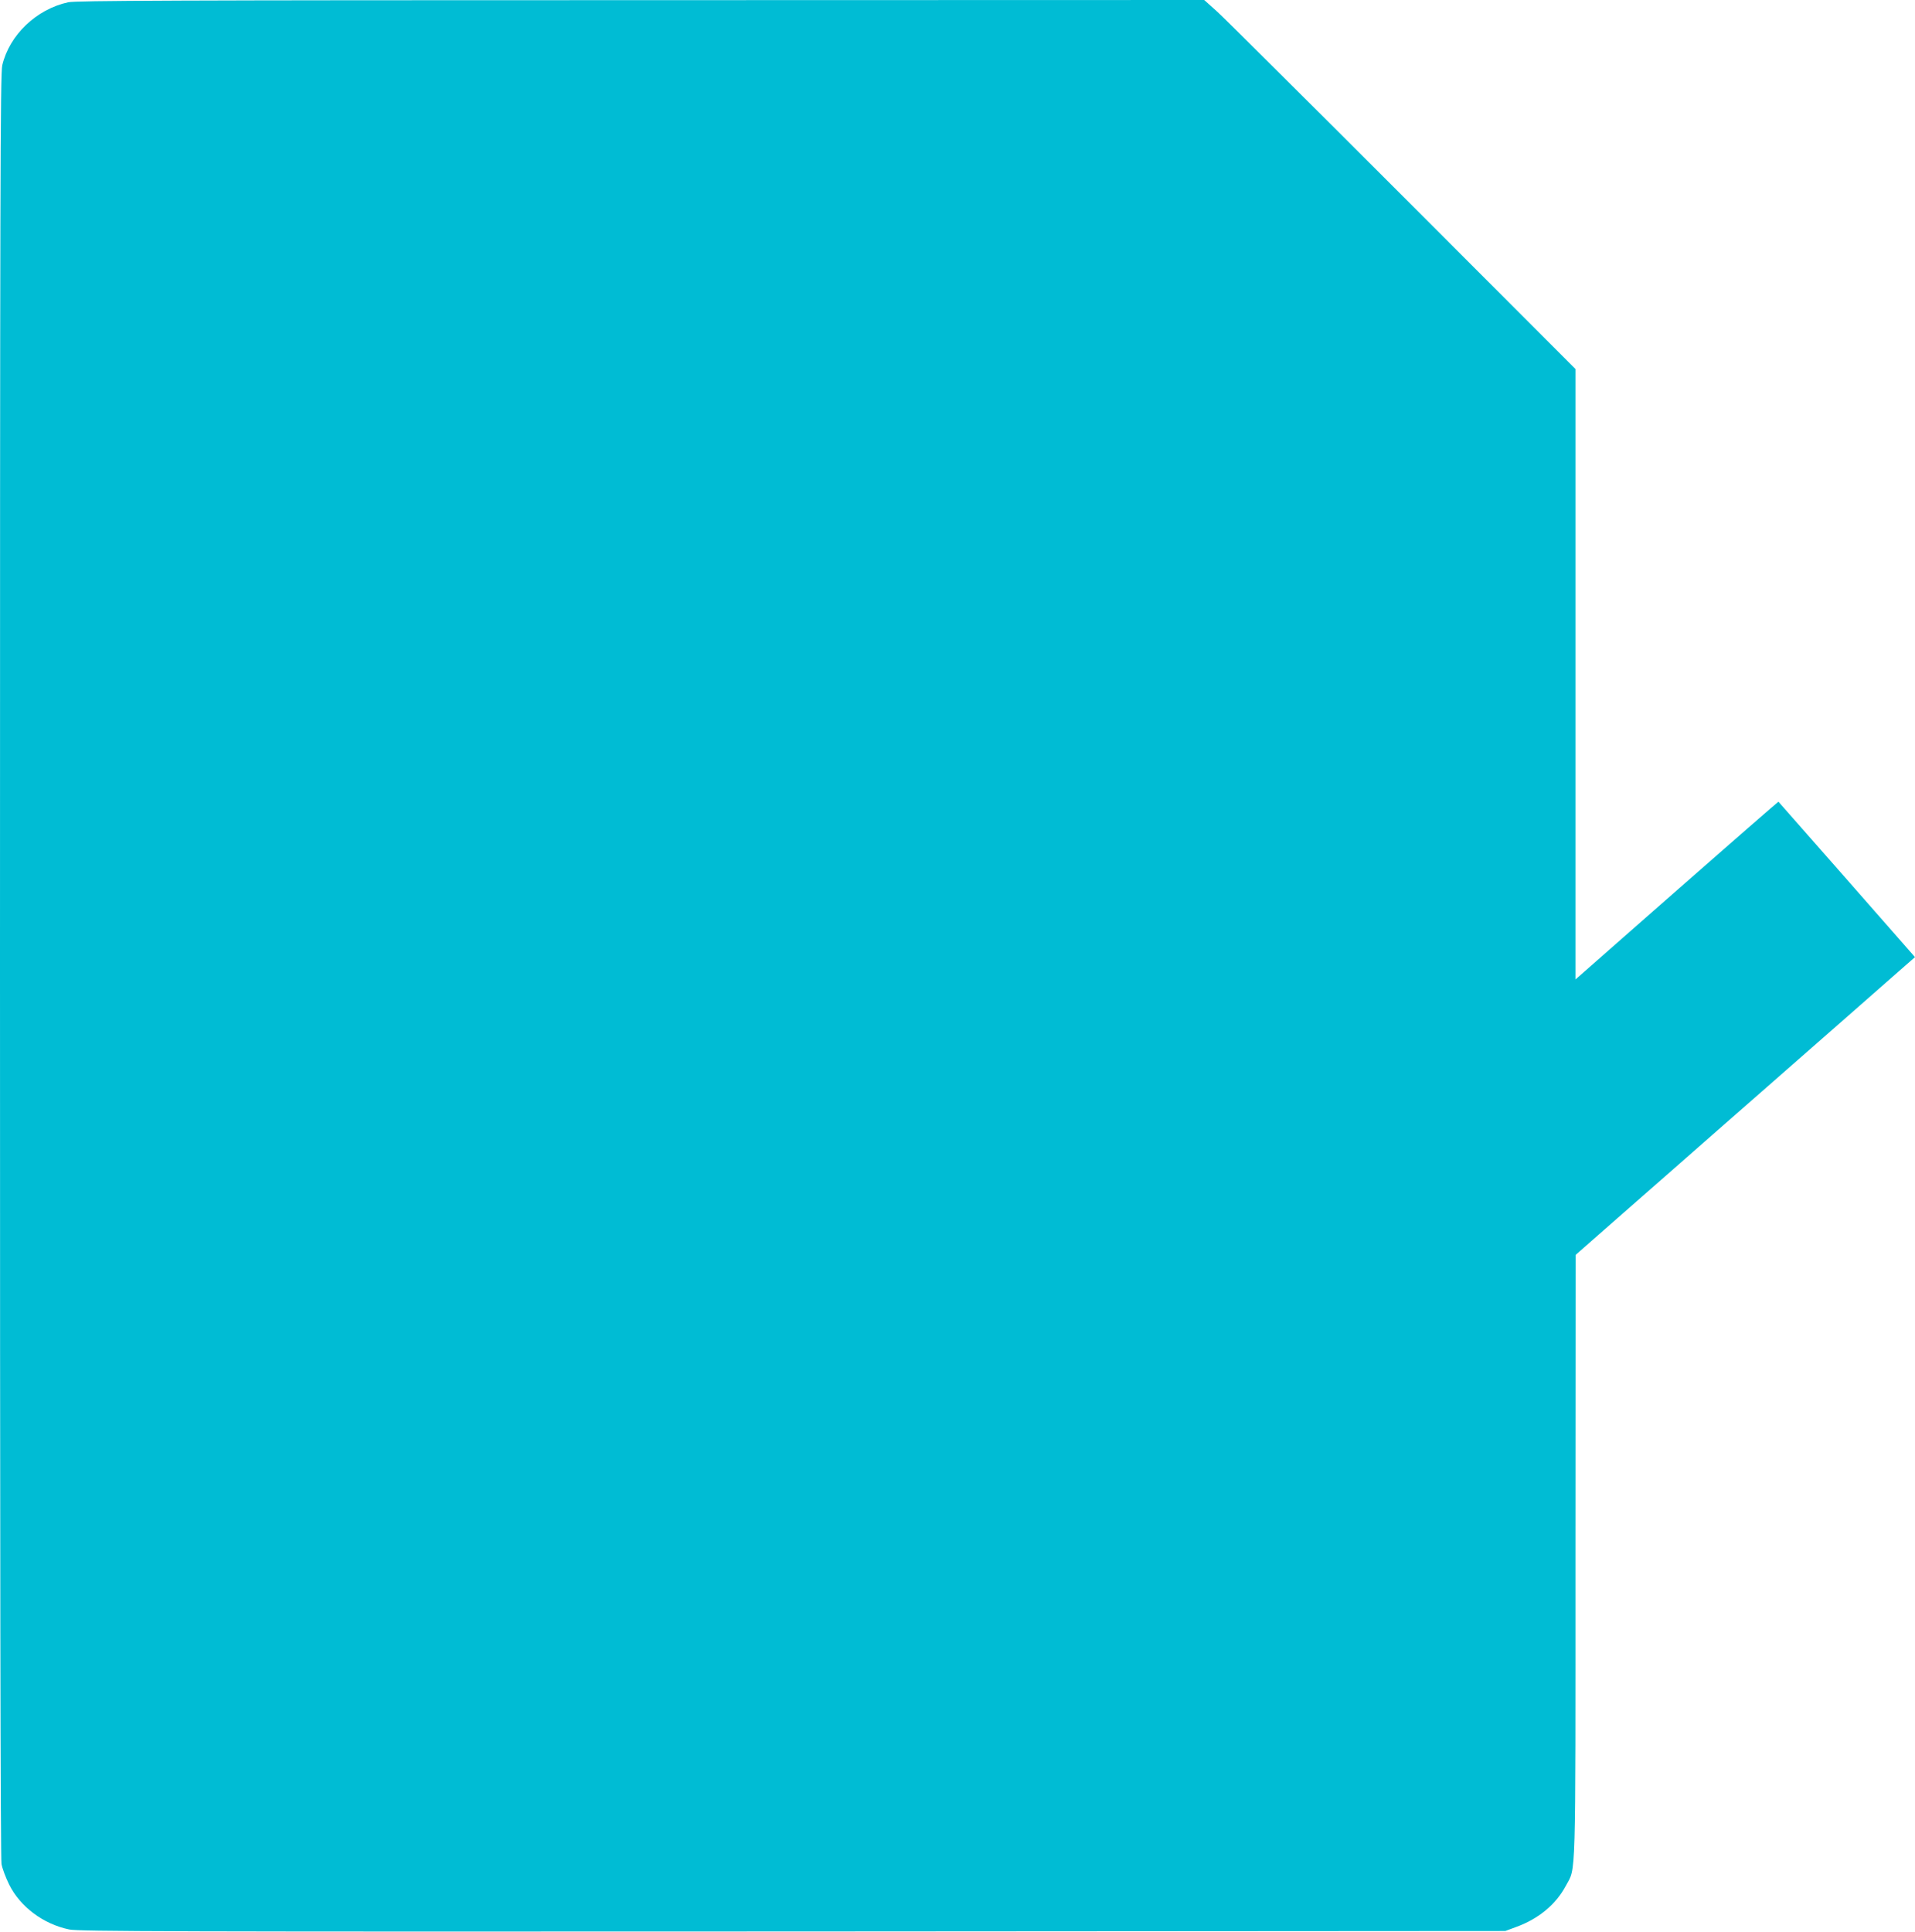 <?xml version="1.0" standalone="no"?>
<!DOCTYPE svg PUBLIC "-//W3C//DTD SVG 20010904//EN"
 "http://www.w3.org/TR/2001/REC-SVG-20010904/DTD/svg10.dtd">
<svg version="1.0" xmlns="http://www.w3.org/2000/svg"
 width="1269pt" height="1280pt" viewBox="0 0 1269 1280"
 preserveAspectRatio="xMidYMid meet">
<g transform="translate(0,1280) scale(0.1,-0.1)"
fill="#00bcd4" stroke="none">
<path d="M452 12785 c-211 -46 -389 -216 -437 -417 -13 -55 -15 -797 -15
-5964 0 -3867 3 -5920 10 -5955 5 -30 28 -90 50 -135 73 -148 226 -263 399
-299 61 -13 676 -15 4793 -13 l4723 3 73 27 c148 54 263 149 329 274 67 125
63 -15 63 2184 l1 1995 1020 895 c562 492 1067 936 1125 987 l104 91 -451 514
c-248 282 -452 514 -454 516 -1 1 -304 -263 -674 -588 l-671 -590 0 2023 0
2022 -1142 1143 c-629 629 -1182 1179 -1230 1223 l-88 79 -3732 -1 c-3112 0
-3743 -3 -3796 -14z"/>
</g>
</svg>

